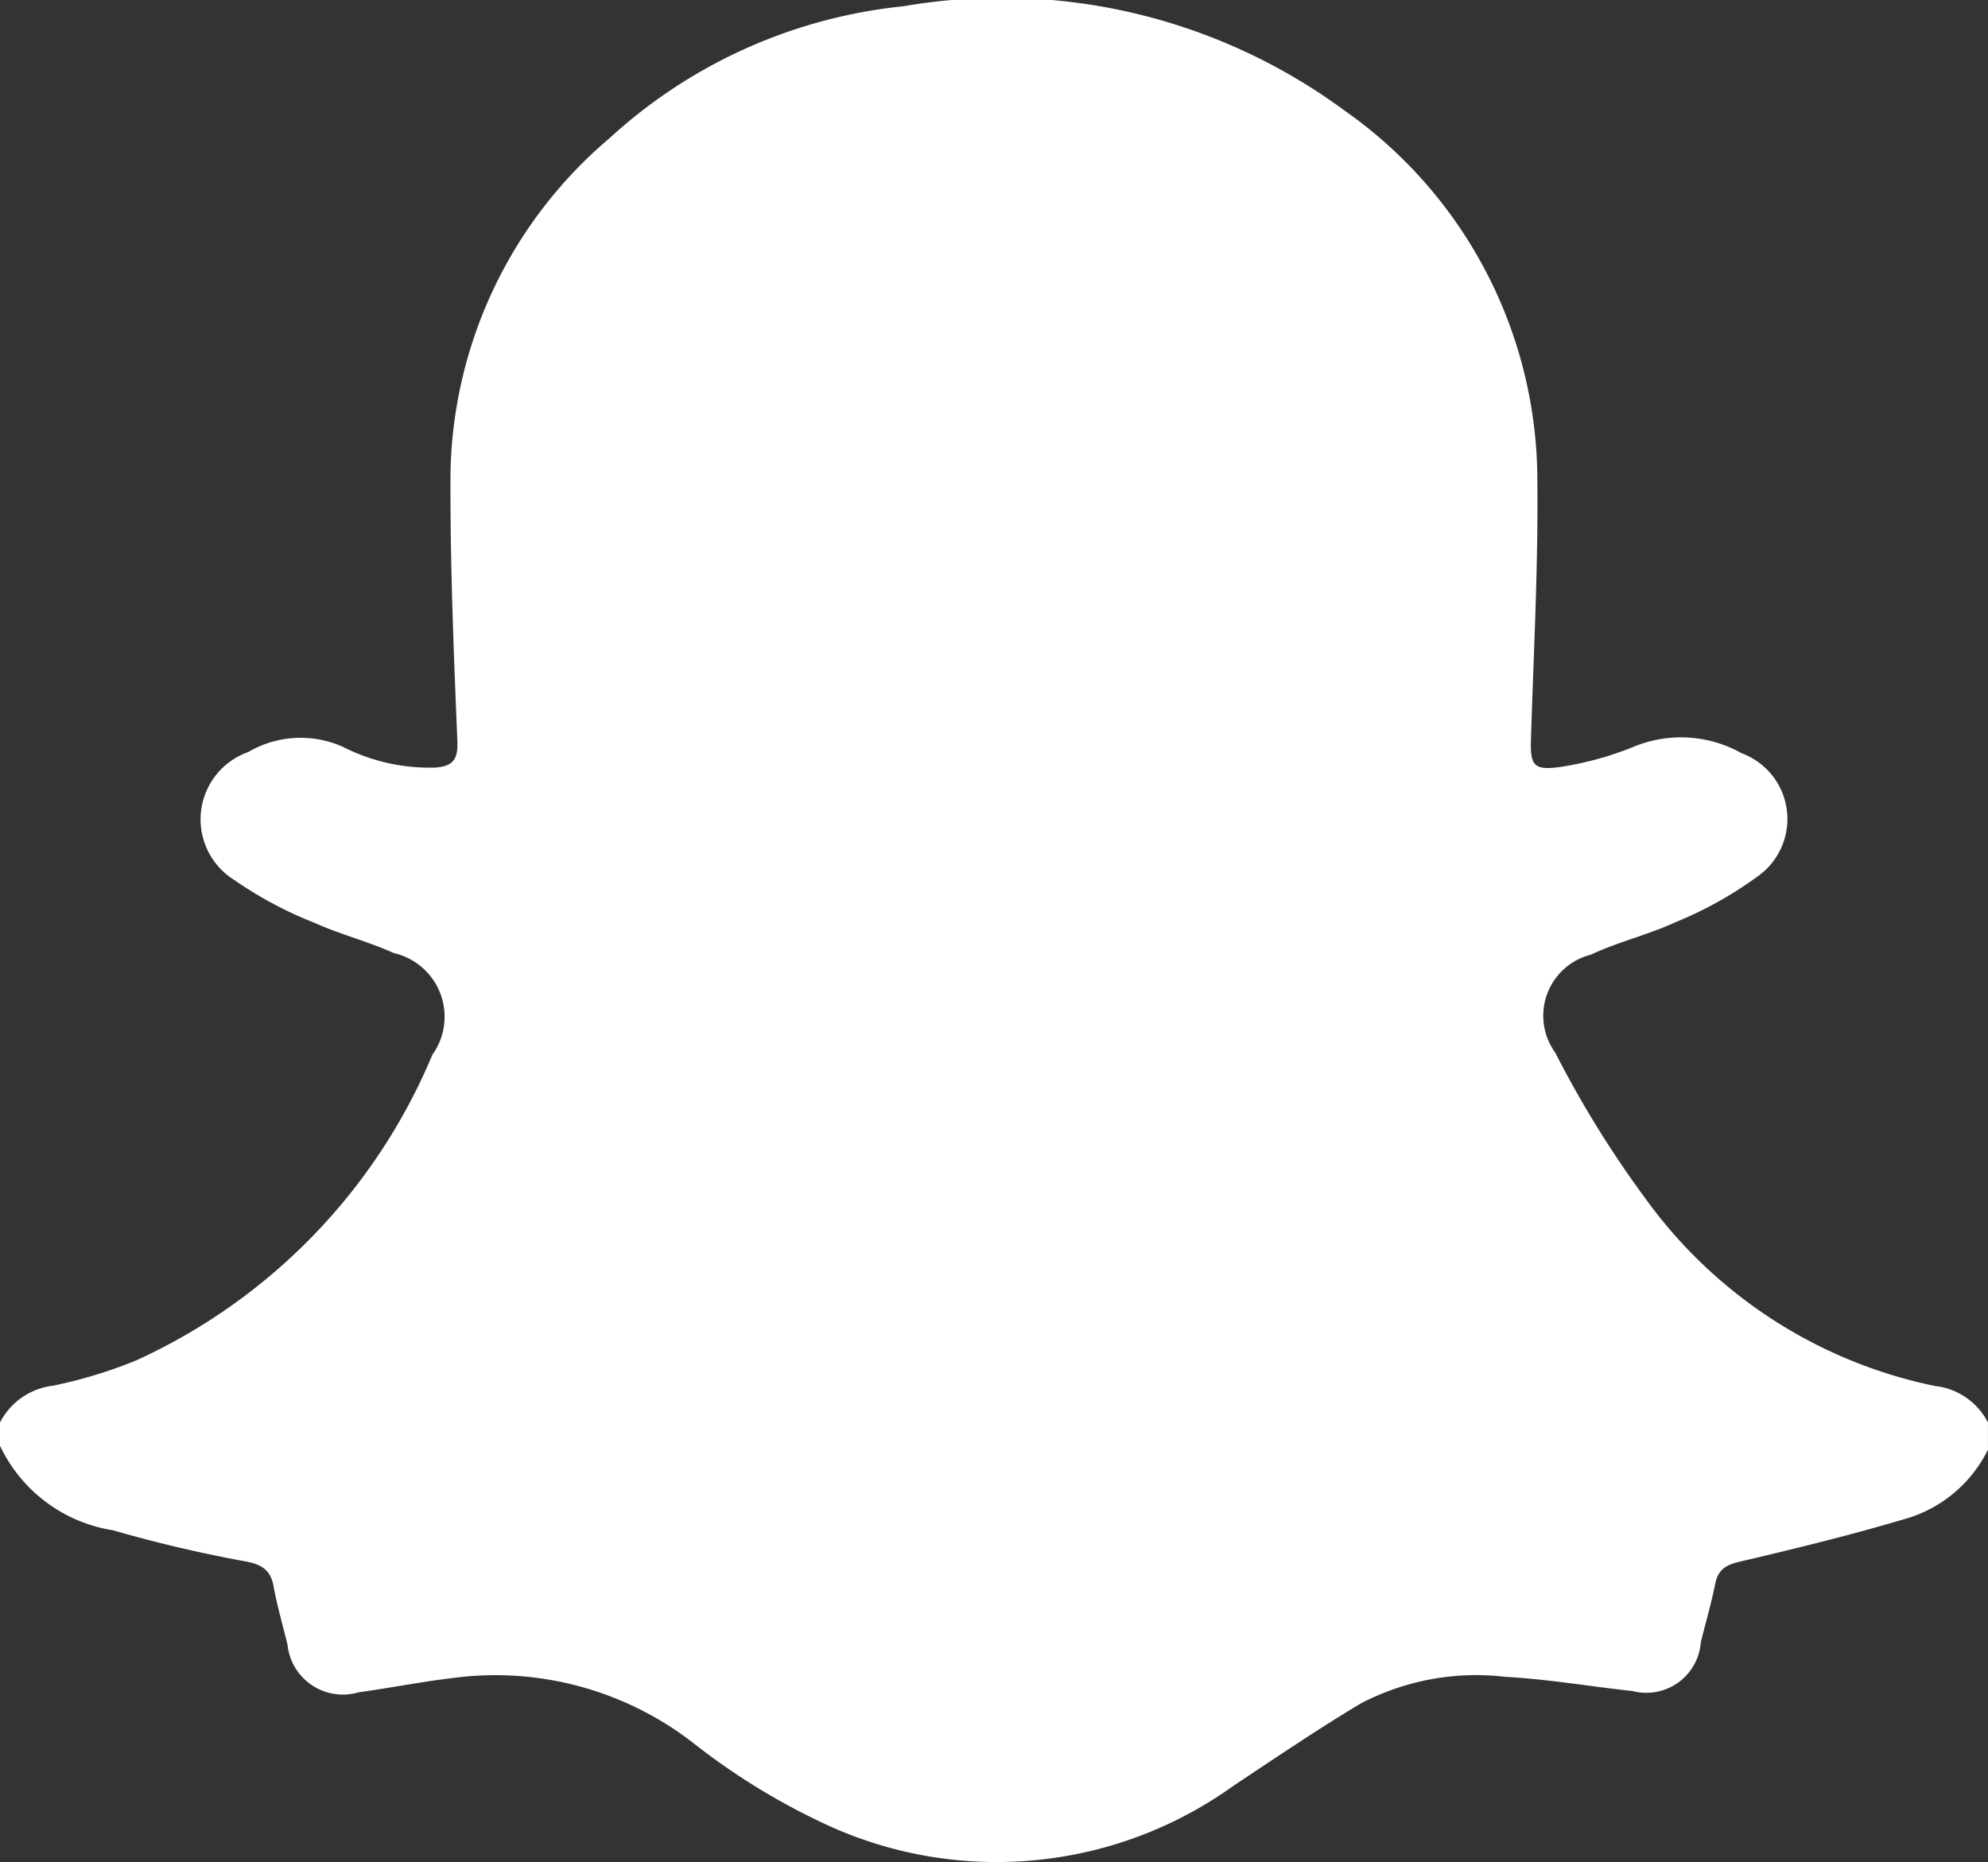 <svg xmlns="http://www.w3.org/2000/svg" viewBox="0 0 38.401 35.976"><rect x="0" y="0" width="38.401" height="35.976" fill="#333333" stroke="none"/><defs><style>.cls-1{fill:#fff;}</style></defs><g id="Layer_2" data-name="Layer 2"><g id="Layer_1-2" data-name="Layer 1"><path class="cls-1" d="M38.4,27.483v.524a2.573,2.573,0,0,1-1.654,1.354c-1.037.308-2.091.564-3.145.812-.266.063-.416.155-.47.429-.075.378-.184.75-.277,1.125a1.056,1.056,0,0,1-1.319.944c-.819-.088-1.634-.23-2.455-.274a4.806,4.806,0,0,0-2.8.517c-.834.5-1.64,1.046-2.45,1.585a7.846,7.846,0,0,1-7.734.814,12.947,12.947,0,0,1-2.712-1.644A6.234,6.234,0,0,0,8.74,32.42c-.607.073-1.208.191-1.814.276a1.075,1.075,0,0,1-1.373-.925c-.092-.375-.2-.747-.269-1.126-.056-.306-.22-.414-.517-.474a26.054,26.054,0,0,1-2.584-.606A2.913,2.913,0,0,1,0,27.932v-.449a1.327,1.327,0,0,1,1.023-.711,9.055,9.055,0,0,0,1.606-.488,11.26,11.26,0,0,0,5.724-5.908,1.26,1.26,0,0,0-.742-1.961c-.5-.226-1.038-.361-1.536-.586a7.553,7.553,0,0,1-1.541-.822,1.379,1.379,0,0,1,.258-2.476,2,2,0,0,1,1.836-.1A3.683,3.683,0,0,0,8.4,14.83c.329-.023.45-.135.435-.505-.071-1.73-.142-3.462-.133-5.193A8.67,8.67,0,0,1,11.774,2.67,9.874,9.874,0,0,1,17.45.121a11.157,11.157,0,0,1,8.519,2.013,8.737,8.737,0,0,1,3.725,6.974c.026,1.718-.068,3.438-.121,5.156-.016.506.036.625.544.557a6.26,6.26,0,0,0,1.434-.391,2.391,2.391,0,0,1,2.09.122,1.356,1.356,0,0,1,.312,2.379,7.453,7.453,0,0,1-1.588.886c-.53.245-1.111.38-1.639.629a1.215,1.215,0,0,0-.685,1.89,20.236,20.236,0,0,0,1.743,2.82,9.173,9.173,0,0,0,5.591,3.621A1.309,1.309,0,0,1,38.4,27.483Z"/></g></g></svg>